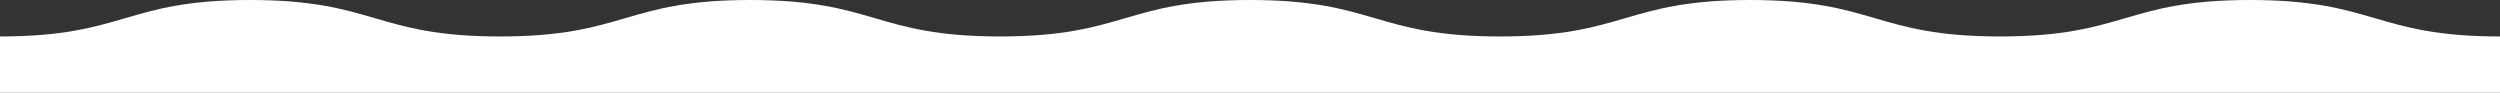 <svg xmlns="http://www.w3.org/2000/svg" width="1920" height="71.272" viewBox="0 0 1920 71.272"><rect x="0" y="0" width="1920" height="71.272" fill="#333333" stroke="none"/><path id="&#x5D2;&#x5DC;_&#x5DC;&#x5D1;&#x5DF;_&#x5E7;&#x5D0;&#x5D1;&#x5E8;" data-name="&#x5D2;&#x5DC; &#x5DC;&#x5D1;&#x5DF; &#x5E7;&#x5D0;&#x5D1;&#x5E8;" d="M1920,28V71.272H0V28C96.01,28,96.01,0,192.01,0s96.01,28,192.01,28,96-28,192-28,96,28,192,28,96-28,191.99-28,96,28,192,28,96-28,192-28,96,28,192,28,96-28,192-28,96,28,191.99,28" fill="#fff"></path></svg>